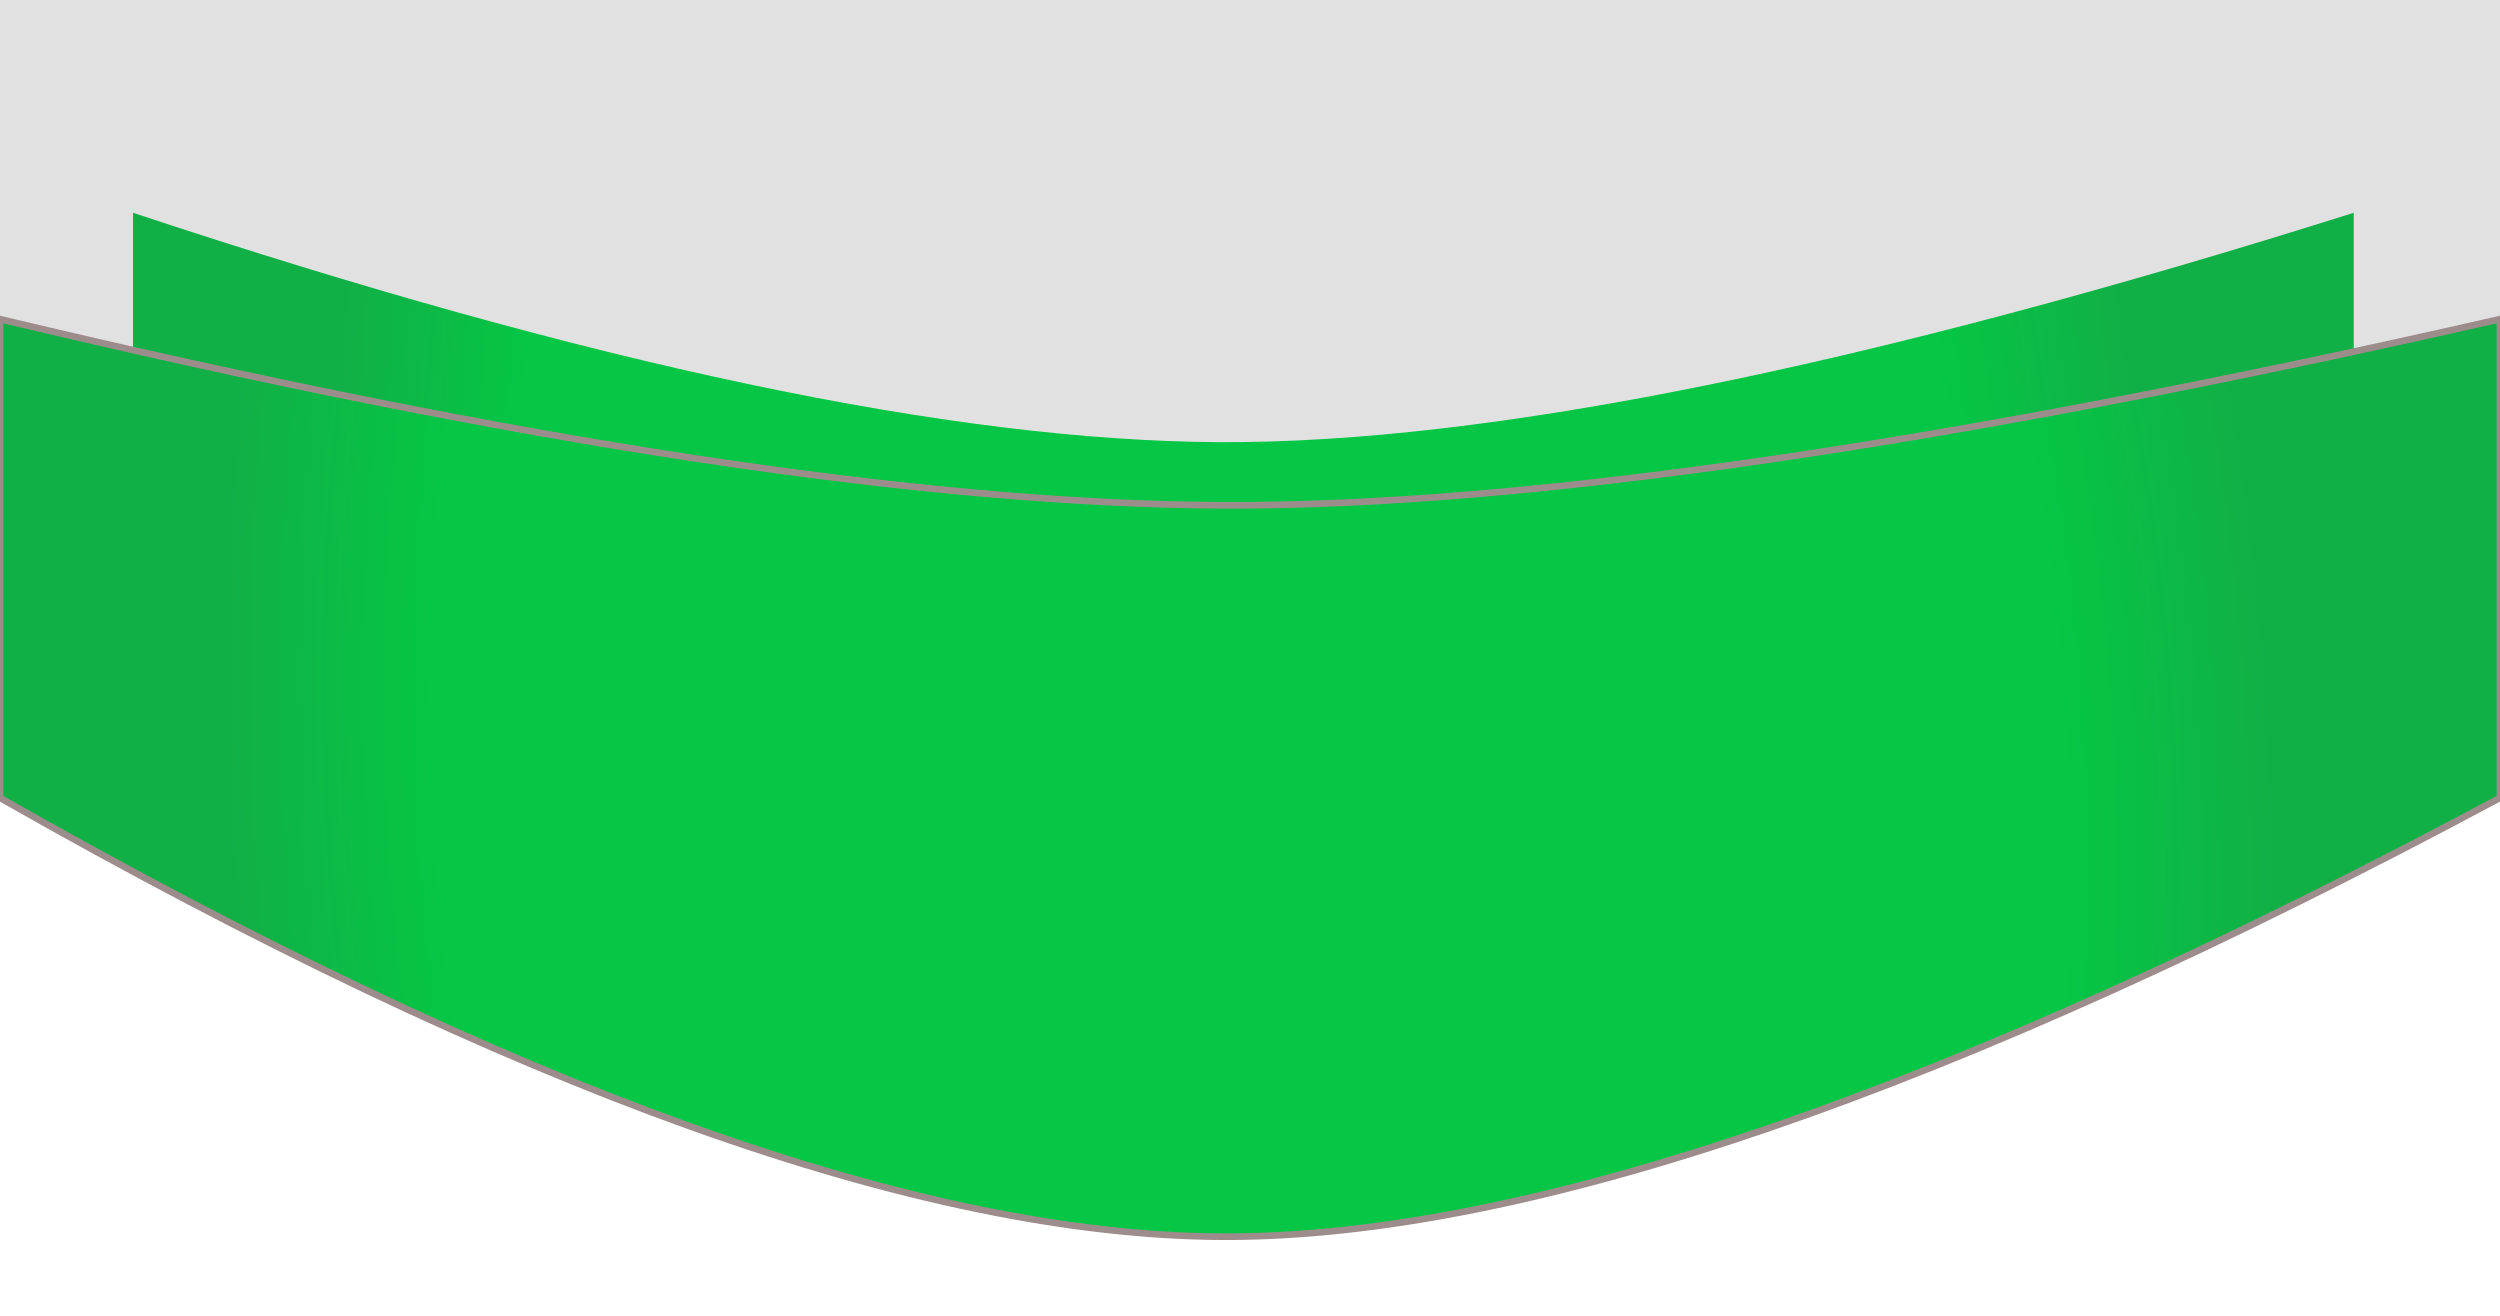 <?xml version="1.0" encoding="UTF-8" standalone="no"?><!-- Generator: Gravit.io --><svg xmlns="http://www.w3.org/2000/svg" xmlns:xlink="http://www.w3.org/1999/xlink" style="isolation:isolate" viewBox="842 252 376 198" width="376pt" height="198pt"><defs><clipPath id="_clipPath_6ivxsJ3JTHsBE034haA3k2zBgGkQYqls"><rect x="833.5" y="252" width="393" height="204.001"/></clipPath></defs><g clip-path="url(#_clipPath_6ivxsJ3JTHsBE034haA3k2zBgGkQYqls)"><g><rect x="842" y="252" width="376" height="66.5" transform="matrix(1,0,0,1,0,0)" fill="rgb(225,225,225)"/><defs><filter id="ewBMwfKJvFYTKzLDODb4bB2ID895SvLP" x="-200%" y="-200%" width="400%" height="400%" filterUnits="objectBoundingBox" color-interpolation-filters="sRGB"><feGaussianBlur xmlns="http://www.w3.org/2000/svg" in="SourceGraphic" stdDeviation="8.587"/><feOffset xmlns="http://www.w3.org/2000/svg" dx="0" dy="0" result="pf_100_offsetBlur"/><feFlood xmlns="http://www.w3.org/2000/svg" flood-color="#000000" flood-opacity="0.65"/><feComposite xmlns="http://www.w3.org/2000/svg" in2="pf_100_offsetBlur" operator="in" result="pf_100_dropShadow"/><feBlend xmlns="http://www.w3.org/2000/svg" in="SourceGraphic" in2="pf_100_dropShadow" mode="normal"/></filter></defs><g filter="url(#ewBMwfKJvFYTKzLDODb4bB2ID895SvLP)"><radialGradient id="_rgradient_80" fx="0.5" fy="0.5" cx="0.5" cy="0.5" r="0.5" gradientTransform="matrix(272.981,37.335,4.957,551.527,890.031,62.569)" gradientUnits="userSpaceOnUse"><stop offset="79.565%" stop-opacity="1" style="stop-color:rgb(5,198,69)"/><stop offset="100%" stop-opacity="1" style="stop-color:rgb(17,176,70)"/></radialGradient><path d=" M 862 284 Q 965.137 318.249 1025.535 318.5 Q 1085.933 318.751 1196 284 L 1196 356 Q 1086.351 430.148 1025.535 430 Q 964.72 429.852 862 356 L 862 284 Z " fill="url(#_rgradient_80)"/></g><defs><filter id="7f42WarvLc1BMtMavh8lrumKkK6IV4iQ" x="-200%" y="-200%" width="400%" height="400%" filterUnits="objectBoundingBox" color-interpolation-filters="sRGB"><feGaussianBlur xmlns="http://www.w3.org/2000/svg" in="SourceGraphic" stdDeviation="2.147"/><feOffset xmlns="http://www.w3.org/2000/svg" dx="0" dy="0" result="pf_100_offsetBlur"/><feFlood xmlns="http://www.w3.org/2000/svg" flood-color="#000000" flood-opacity="0.65"/><feComposite xmlns="http://www.w3.org/2000/svg" in2="pf_100_offsetBlur" operator="in" result="pf_100_dropShadow"/><feBlend xmlns="http://www.w3.org/2000/svg" in="SourceGraphic" in2="pf_100_dropShadow" mode="normal"/></filter></defs><g filter="url(#7f42WarvLc1BMtMavh8lrumKkK6IV4iQ)"><radialGradient id="_rgradient_81" fx="0.5" fy="0.5" cx="0.5" cy="0.5" r="0.5" gradientTransform="matrix(307.308,35.29,5.58,521.308,873.556,90.701)" gradientUnits="userSpaceOnUse"><stop offset="79.565%" stop-opacity="1" style="stop-color:rgb(5,198,69)"/><stop offset="100%" stop-opacity="1" style="stop-color:rgb(17,176,70)"/></radialGradient><path d=" M 842 299.999 Q 958.107 327.748 1026.099 327.999 Q 1094.092 328.25 1218 299.999 L 1218 371.999 Q 1094.563 438.148 1026.099 438 Q 957.636 437.852 842 371.999 L 842 299.999 Z " fill="url(#_rgradient_81)" vector-effect="non-scaling-stroke" stroke-width="1" stroke="rgb(157,140,140)" stroke-linejoin="miter" stroke-linecap="square" stroke-miterlimit="3"/></g></g></g></svg>